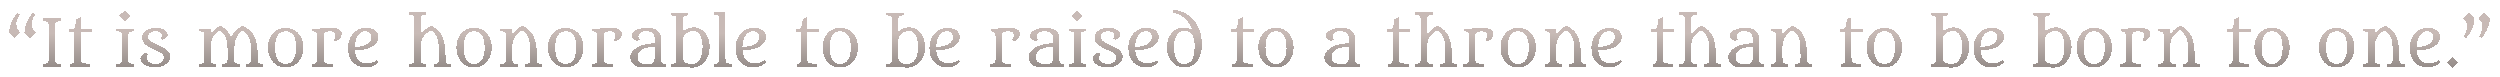 <svg width="1238" height="38" viewBox="0 0 1238 38" fill="none" xmlns="http://www.w3.org/2000/svg">
<g filter="url(#filter0_d_3074_35)">
<path d="M9.797 3.188C8.661 4.823 8.094 6.391 8.094 7.891C8.094 9.391 8.76 10.807 10.094 12.141L7.281 14.922L4.484 12.141C4.641 9.641 5.396 7.229 6.75 4.906C7.25 4.031 7.865 3.182 8.594 2.359L9.797 3.188ZM17.406 3.188C16.271 4.823 15.703 6.391 15.703 7.891C15.703 9.391 16.37 10.807 17.703 12.141L14.891 14.922L12.094 12.141C12.25 9.641 13.005 7.229 14.359 4.906C14.859 4.031 15.474 3.182 16.203 2.359L17.406 3.188ZM21.438 27.719L21.469 27.703L21.969 27.625C22.917 27.5 23.49 27.328 23.688 27.109C23.99 26.766 24.141 26.016 24.141 24.859V9.203C24.141 8.016 24.016 7.307 23.766 7.078C23.516 6.849 23.213 6.703 22.859 6.641C22.505 6.568 22.031 6.505 21.438 6.453V5.094H29.984V6.453C29.401 6.516 28.932 6.578 28.578 6.641C28.224 6.693 27.953 6.802 27.766 6.969C27.453 7.26 27.297 8.005 27.297 9.203V24.859C27.297 26.026 27.391 26.724 27.578 26.953C27.766 27.182 27.995 27.333 28.266 27.406C28.547 27.469 28.922 27.537 29.391 27.609L29.984 27.703V29H21.438V27.719ZM34.766 27.703C35.234 27.599 35.604 27.51 35.875 27.438C36.156 27.354 36.365 27.219 36.5 27.031C36.729 26.729 36.844 25.948 36.844 24.688V12.031H34.172V10.594C35.693 10.375 36.568 10.151 36.797 9.922H36.781C37.01 9.609 37.214 8.911 37.391 7.828C37.568 6.745 37.677 5.948 37.719 5.438L39.984 4.5V10.125H45.641V12.031H39.984V24.641C39.984 25.609 40.052 26.229 40.188 26.5C40.333 26.76 40.51 26.953 40.719 27.078C40.927 27.203 41.208 27.297 41.562 27.359C42.135 27.463 43.182 27.526 44.703 27.547V29H34.766V27.703ZM58.938 3.891L61.781 1.094L64.562 3.891L61.781 6.719L58.938 3.891ZM57.641 27.703L58.188 27.625C58.635 27.562 59 27.5 59.281 27.438C59.562 27.365 59.781 27.24 59.938 27.062C60.208 26.74 60.344 26 60.344 24.844V14.25C60.344 13.062 60.219 12.349 59.969 12.109C59.719 11.859 59.417 11.703 59.062 11.641C58.708 11.578 58.234 11.521 57.641 11.469V10.125H66.188V11.469C65.594 11.531 65.12 11.594 64.766 11.656C64.412 11.719 64.141 11.838 63.953 12.016C63.651 12.297 63.5 13.042 63.5 14.25V24.844C63.5 26.031 63.594 26.734 63.781 26.953C63.969 27.172 64.198 27.318 64.469 27.391C64.75 27.463 65.12 27.537 65.578 27.609L66.188 27.703V29H57.641V27.703ZM79.656 15.031C80.052 14.417 80.25 13.865 80.25 13.375C80.25 12.875 79.953 12.438 79.359 12.062C78.776 11.677 78.078 11.484 77.266 11.484C76.453 11.484 75.828 11.557 75.391 11.703C74.953 11.849 74.583 12.052 74.281 12.312C73.688 12.823 73.391 13.505 73.391 14.359C73.391 15.391 74.255 16.344 75.984 17.219C76.484 17.479 76.906 17.688 77.25 17.844C79.885 19.031 81.557 19.912 82.266 20.484C82.974 21.047 83.484 21.588 83.797 22.109C84.12 22.63 84.281 23.276 84.281 24.047C84.281 24.818 84.068 25.542 83.641 26.219C83.213 26.896 82.646 27.469 81.938 27.938C80.5 28.896 78.771 29.375 76.75 29.375C74.865 29.375 73.219 28.99 71.812 28.219C70.271 27.396 69.521 26.349 69.562 25.078C69.583 24.328 69.906 23.656 70.531 23.062C71.094 22.531 71.766 22.177 72.547 22L73.234 22.797C72.838 23.287 72.641 23.943 72.641 24.766C72.641 25.484 73.016 26.125 73.766 26.688C74.599 27.323 75.662 27.641 76.953 27.641C78.255 27.641 79.276 27.349 80.016 26.766C80.766 26.182 81.141 25.401 81.141 24.422C81.141 23.276 80.182 22.266 78.266 21.391C77.693 21.13 77.224 20.927 76.859 20.781C76.495 20.625 76.266 20.526 76.172 20.484C76.078 20.443 75.818 20.328 75.391 20.141C74.974 19.943 74.427 19.651 73.75 19.266C73.083 18.88 72.495 18.458 71.984 18C70.891 17.031 70.344 15.938 70.344 14.719C70.344 13.208 71.01 12 72.344 11.094C73.615 10.24 75.302 9.812 77.406 9.812C79.031 9.812 80.37 10.135 81.422 10.781C82.484 11.427 83.016 12.229 83.016 13.188C83.016 13.792 82.729 14.344 82.156 14.844C81.656 15.271 81.12 15.547 80.547 15.672L79.656 15.031ZM98.484 27.703L98.922 27.641C99.901 27.505 100.49 27.333 100.688 27.125C100.885 26.917 101.01 26.651 101.062 26.328C101.115 25.995 101.141 25.531 101.141 24.938V13.797C101.141 12.849 101.021 12.271 100.781 12.062C100.542 11.844 100.245 11.703 99.891 11.641C99.547 11.568 99.078 11.51 98.484 11.469V10.125H104.312V13.375C104.76 12.406 105.26 11.646 105.812 11.094C106.76 10.125 107.854 9.323 109.094 8.688C110.417 9.438 111.401 10.141 112.047 10.797C113.13 11.922 113.932 13.109 114.453 14.359C115.276 12.693 116.552 11.219 118.281 9.938C118.844 9.51 119.464 9.083 120.141 8.656C122.109 9.75 123.604 10.88 124.625 12.047C126.219 13.859 127.167 16.542 127.469 20.094C127.573 21.333 127.625 22.531 127.625 23.688C127.625 24.833 127.651 25.615 127.703 26.031C127.766 26.448 127.87 26.766 128.016 26.984C128.172 27.203 128.38 27.349 128.641 27.422C128.901 27.495 129.24 27.562 129.656 27.625L130.25 27.703V29H121.703V27.703C122.297 27.63 122.771 27.562 123.125 27.5C123.479 27.427 123.75 27.297 123.938 27.109C124.25 26.797 124.406 25.958 124.406 24.594L124.422 22.234C124.443 19.266 124.188 17.052 123.656 15.594C123.094 14.021 121.922 12.448 120.141 10.875C118.859 11.948 117.927 13.047 117.344 14.172C116.76 15.297 116.391 16.51 116.234 17.812C116.016 19.646 115.906 21.448 115.906 23.219C115.906 24.979 115.938 26.021 116 26.344C116.062 26.656 116.177 26.896 116.344 27.062C116.594 27.312 117.208 27.505 118.188 27.641L118.609 27.703V29H110.047V27.703C110.641 27.63 111.115 27.562 111.469 27.5C111.823 27.438 112.094 27.312 112.281 27.125C112.583 26.833 112.734 26.021 112.734 24.688V22.797C112.734 19.443 112.562 17.172 112.219 15.984C111.885 14.787 111.464 13.818 110.953 13.078C110.453 12.338 109.781 11.609 108.938 10.891C107.521 11.797 106.448 12.812 105.719 13.938C104.781 15.396 104.312 17.13 104.312 19.141V24.438C104.312 25.812 104.411 26.635 104.609 26.906C104.818 27.177 105.073 27.354 105.375 27.438C105.677 27.51 106.089 27.583 106.609 27.656L107.016 27.703V29H98.484V27.703ZM132.672 19.469C132.672 18.656 132.75 17.849 132.906 17.047C133.073 16.245 133.318 15.484 133.641 14.766C133.974 14.047 134.385 13.385 134.875 12.781C135.365 12.177 135.932 11.656 136.578 11.219C137.964 10.281 139.573 9.812 141.406 9.812C144.177 9.812 146.365 10.802 147.969 12.781C149.438 14.594 150.172 16.828 150.172 19.484C150.172 22.162 149.438 24.438 147.969 26.312C146.365 28.354 144.177 29.375 141.406 29.375C138.646 29.375 136.458 28.338 134.844 26.266C133.396 24.391 132.672 22.125 132.672 19.469ZM139.578 27.297C140.109 27.526 140.724 27.641 141.422 27.641C142.13 27.641 142.75 27.531 143.281 27.312C143.812 27.083 144.271 26.771 144.656 26.375C145.042 25.979 145.359 25.521 145.609 25C145.87 24.469 146.078 23.901 146.234 23.297C146.516 22.213 146.656 21.146 146.656 20.094C146.656 19.031 146.625 18.177 146.562 17.531C146.5 16.875 146.391 16.255 146.234 15.672C146.078 15.078 145.87 14.526 145.609 14.016C145.359 13.505 145.042 13.062 144.656 12.688C143.823 11.896 142.75 11.5 141.438 11.5C138.969 11.5 137.375 12.917 136.656 15.75C136.375 16.823 136.234 18.068 136.234 19.484C136.234 23.734 137.349 26.338 139.578 27.297ZM165.172 15.797C165.755 15.234 166.047 14.38 166.047 13.234C166.047 12.672 165.781 12.229 165.25 11.906C164.802 11.646 164.12 11.516 163.203 11.516C161.224 11.516 160.234 12.162 160.234 13.453V25.328C160.234 25.776 160.276 26.146 160.359 26.438C160.453 26.729 160.656 26.963 160.969 27.141C161.51 27.453 162.76 27.641 164.719 27.703V29H154.281V27.719L154.312 27.703C155.542 27.578 156.276 27.406 156.516 27.188C156.766 26.958 156.917 26.698 156.969 26.406C157.031 26.104 157.062 25.703 157.062 25.203V14.375C157.062 13.24 156.948 12.537 156.719 12.266C156.5 11.995 156.229 11.807 155.906 11.703C155.583 11.599 155.156 11.516 154.625 11.453V10.125H157.859C159.141 10.125 160.052 10.099 160.594 10.047C161.135 9.995 161.562 9.958 161.875 9.938C162.812 9.854 163.573 9.812 164.156 9.812C164.75 9.812 165.359 9.859 165.984 9.953C166.609 10.047 167.161 10.208 167.641 10.438C168.693 10.938 169.219 11.713 169.219 12.766C169.219 13.609 168.875 14.396 168.188 15.125C167.542 15.812 166.823 16.266 166.031 16.484L165.172 15.797ZM187.469 26.672C186.042 28.432 183.901 29.312 181.047 29.312C178.297 29.312 176.146 28.422 174.594 26.641C173.104 24.922 172.359 22.651 172.359 19.828C172.359 16.922 173.188 14.521 174.844 12.625C176.49 10.75 178.599 9.812 181.172 9.812C183.141 9.812 184.677 10.229 185.781 11.062C186.833 11.844 187.359 12.917 187.359 14.281C187.359 16.042 186.505 17.526 184.797 18.734C182.807 20.141 179.797 20.859 175.766 20.891C176.13 25.151 178.057 27.281 181.547 27.281C183.734 27.281 185.411 26.781 186.578 25.781L187.469 26.672ZM175.719 19.219C179.427 19.146 181.938 18.266 183.25 16.578C183.729 15.953 183.969 15.177 183.969 14.25C183.969 13.042 183.448 12.208 182.406 11.75C182 11.573 181.495 11.484 180.891 11.484C180.286 11.484 179.75 11.594 179.281 11.812C178.812 12.021 178.391 12.312 178.016 12.688C177.641 13.052 177.312 13.484 177.031 13.984C176.75 14.474 176.516 15.005 176.328 15.578C175.943 16.755 175.74 17.969 175.719 19.219ZM208.359 13.375C209.297 11.531 211.031 9.969 213.562 8.688C215.375 9.656 216.75 10.713 217.688 11.859C219.219 13.734 220.146 16.469 220.469 20.062C220.573 21.323 220.625 22.537 220.625 23.703C220.625 24.87 220.641 25.662 220.672 26.078C220.714 26.495 220.802 26.807 220.938 27.016C221.073 27.224 221.266 27.365 221.516 27.438C221.776 27.5 222.031 27.552 222.281 27.594C222.542 27.635 222.724 27.662 222.828 27.672C222.943 27.672 223.052 27.682 223.156 27.703V29H214.672V27.703C215.266 27.63 215.74 27.562 216.094 27.5C216.448 27.427 216.719 27.297 216.906 27.109C217.208 26.807 217.359 25.969 217.359 24.594V22.766C217.359 20.401 217.302 18.755 217.188 17.828C217.073 16.891 216.927 16.125 216.75 15.531C216.583 14.938 216.354 14.375 216.062 13.844C215.51 12.854 214.63 11.87 213.422 10.891C211.87 11.838 210.719 12.812 209.969 13.812C208.896 15.25 208.359 17.026 208.359 19.141V24.438C208.359 25.156 208.38 25.719 208.422 26.125C208.464 26.521 208.573 26.823 208.75 27.031C208.938 27.24 209.208 27.385 209.562 27.469C209.927 27.542 210.427 27.62 211.062 27.703V29H202.484V27.719L202.516 27.703C203.13 27.63 203.615 27.557 203.969 27.484C204.323 27.401 204.589 27.266 204.766 27.078C205.036 26.787 205.172 26.068 205.172 24.922V5.984C205.172 4.828 205.047 4.135 204.797 3.906C204.557 3.677 204.26 3.531 203.906 3.469C203.552 3.396 203.078 3.333 202.484 3.281V1.969H211.062V3.281C210.479 3.344 210.01 3.406 209.656 3.469C209.302 3.531 209.031 3.646 208.844 3.812C208.521 4.083 208.359 4.807 208.359 5.984V13.375ZM226.016 19.469C226.016 18.656 226.094 17.849 226.25 17.047C226.417 16.245 226.661 15.484 226.984 14.766C227.318 14.047 227.729 13.385 228.219 12.781C228.708 12.177 229.276 11.656 229.922 11.219C231.307 10.281 232.917 9.812 234.75 9.812C237.521 9.812 239.708 10.802 241.312 12.781C242.781 14.594 243.516 16.828 243.516 19.484C243.516 22.162 242.781 24.438 241.312 26.312C239.708 28.354 237.521 29.375 234.75 29.375C231.99 29.375 229.802 28.338 228.188 26.266C226.74 24.391 226.016 22.125 226.016 19.469ZM232.922 27.297C233.453 27.526 234.068 27.641 234.766 27.641C235.474 27.641 236.094 27.531 236.625 27.312C237.156 27.083 237.615 26.771 238 26.375C238.385 25.979 238.703 25.521 238.953 25C239.214 24.469 239.422 23.901 239.578 23.297C239.859 22.213 240 21.146 240 20.094C240 19.031 239.969 18.177 239.906 17.531C239.844 16.875 239.734 16.255 239.578 15.672C239.422 15.078 239.214 14.526 238.953 14.016C238.703 13.505 238.385 13.062 238 12.688C237.167 11.896 236.094 11.5 234.781 11.5C232.312 11.5 230.719 12.917 230 15.75C229.719 16.823 229.578 18.068 229.578 19.484C229.578 23.734 230.693 26.338 232.922 27.297ZM253.656 13.375C254.604 11.49 256.302 9.927 258.75 8.688C260.552 9.646 261.938 10.698 262.906 11.844C264.438 13.688 265.365 16.427 265.688 20.062C265.792 21.312 265.844 22.521 265.844 23.688C265.844 24.854 265.865 25.646 265.906 26.062C265.948 26.479 266.036 26.797 266.172 27.016C266.307 27.224 266.505 27.365 266.766 27.438C267.026 27.5 267.286 27.552 267.547 27.594C267.807 27.635 267.99 27.662 268.094 27.672C268.208 27.672 268.323 27.682 268.438 27.703V29H259.891V27.703C260.484 27.63 260.958 27.562 261.312 27.5C261.667 27.427 261.938 27.297 262.125 27.109C262.427 26.807 262.578 25.969 262.578 24.594V22.781C262.578 20.396 262.521 18.745 262.406 17.828C262.292 16.901 262.146 16.141 261.969 15.547C261.802 14.943 261.573 14.375 261.281 13.844C260.708 12.844 259.812 11.859 258.594 10.891C255.302 12.922 253.656 15.672 253.656 19.141V24.438C253.656 25.812 253.755 26.635 253.953 26.906C254.161 27.177 254.417 27.354 254.719 27.438C255.021 27.51 255.432 27.583 255.953 27.656L256.359 27.703V29H247.812V27.719C247.875 27.688 247.953 27.672 248.047 27.672C248.151 27.662 248.333 27.641 248.594 27.609C248.865 27.568 249.141 27.51 249.422 27.438C249.714 27.365 249.938 27.24 250.094 27.062C250.354 26.781 250.484 26.073 250.484 24.938V13.797C250.484 12.849 250.365 12.271 250.125 12.062C249.885 11.844 249.589 11.703 249.234 11.641C248.88 11.568 248.406 11.51 247.812 11.469V10.125H253.656V13.375ZM271.359 19.469C271.359 18.656 271.438 17.849 271.594 17.047C271.76 16.245 272.005 15.484 272.328 14.766C272.661 14.047 273.073 13.385 273.562 12.781C274.052 12.177 274.62 11.656 275.266 11.219C276.651 10.281 278.26 9.812 280.094 9.812C282.865 9.812 285.052 10.802 286.656 12.781C288.125 14.594 288.859 16.828 288.859 19.484C288.859 22.162 288.125 24.438 286.656 26.312C285.052 28.354 282.865 29.375 280.094 29.375C277.333 29.375 275.146 28.338 273.531 26.266C272.083 24.391 271.359 22.125 271.359 19.469ZM278.266 27.297C278.797 27.526 279.411 27.641 280.109 27.641C280.818 27.641 281.438 27.531 281.969 27.312C282.5 27.083 282.958 26.771 283.344 26.375C283.729 25.979 284.047 25.521 284.297 25C284.557 24.469 284.766 23.901 284.922 23.297C285.203 22.213 285.344 21.146 285.344 20.094C285.344 19.031 285.312 18.177 285.25 17.531C285.188 16.875 285.078 16.255 284.922 15.672C284.766 15.078 284.557 14.526 284.297 14.016C284.047 13.505 283.729 13.062 283.344 12.688C282.51 11.896 281.438 11.5 280.125 11.5C277.656 11.5 276.062 12.917 275.344 15.75C275.062 16.823 274.922 18.068 274.922 19.484C274.922 23.734 276.036 26.338 278.266 27.297ZM303.859 15.797C304.443 15.234 304.734 14.38 304.734 13.234C304.734 12.672 304.469 12.229 303.938 11.906C303.49 11.646 302.807 11.516 301.891 11.516C299.911 11.516 298.922 12.162 298.922 13.453V25.328C298.922 25.776 298.964 26.146 299.047 26.438C299.141 26.729 299.344 26.963 299.656 27.141C300.198 27.453 301.448 27.641 303.406 27.703V29H292.969V27.719L293 27.703C294.229 27.578 294.964 27.406 295.203 27.188C295.453 26.958 295.604 26.698 295.656 26.406C295.719 26.104 295.75 25.703 295.75 25.203V14.375C295.75 13.24 295.635 12.537 295.406 12.266C295.188 11.995 294.917 11.807 294.594 11.703C294.271 11.599 293.844 11.516 293.312 11.453V10.125H296.547C297.828 10.125 298.74 10.099 299.281 10.047C299.823 9.995 300.25 9.958 300.562 9.938C301.5 9.854 302.26 9.812 302.844 9.812C303.438 9.812 304.047 9.859 304.672 9.953C305.297 10.047 305.849 10.208 306.328 10.438C307.38 10.938 307.906 11.713 307.906 12.766C307.906 13.609 307.562 14.396 306.875 15.125C306.229 15.812 305.51 16.266 304.719 16.484L303.859 15.797ZM316.438 13.031C316.26 13.354 316.172 13.729 316.172 14.156C316.172 14.573 316.37 15.078 316.766 15.672L315.703 16.312C314.474 16.104 313.583 15.588 313.031 14.766C312.833 14.484 312.734 14.12 312.734 13.672C312.734 13.224 312.917 12.76 313.281 12.281C313.646 11.792 314.156 11.365 314.812 11C316.25 10.208 318.062 9.812 320.25 9.812C323.812 9.812 326.026 10.844 326.891 12.906C327.161 13.552 327.297 14.266 327.297 15.047V24.844C327.297 26.052 327.411 26.781 327.641 27.031C327.87 27.271 328.146 27.427 328.469 27.5C328.802 27.573 329.245 27.635 329.797 27.688V29H325.922C325.151 29 324.271 29.042 323.281 29.125C321.25 29.312 319.688 29.406 318.594 29.406C317.5 29.406 316.536 29.26 315.703 28.969C314.87 28.677 314.188 28.292 313.656 27.812C312.625 26.885 312.109 25.703 312.109 24.266C312.109 22.713 313.01 21.281 314.812 19.969C316.979 18.365 320.089 17.521 324.141 17.438V14.703C324.141 12.537 322.698 11.453 319.812 11.453C318.167 11.453 317.042 11.979 316.438 13.031ZM324.141 19.062H324.172L324.141 19.047V19.062ZM324.141 19.062C318.505 19.396 315.688 21.13 315.688 24.266C315.688 25.922 316.526 26.99 318.203 27.469C318.724 27.625 319.375 27.703 320.156 27.703C320.938 27.703 321.599 27.662 322.141 27.578C322.693 27.484 323.115 27.323 323.406 27.094C323.708 26.865 323.906 26.552 324 26.156C324.094 25.75 324.141 25.229 324.141 24.594V19.062ZM332.297 27.703C333.495 27.599 334.219 27.422 334.469 27.172C334.719 26.912 334.87 26.63 334.922 26.328C334.974 26.016 335 25.609 335 25.109V5.953C335 4.953 334.812 4.312 334.438 4.031C334.188 3.844 333.474 3.693 332.297 3.578V2.281H340.875V3.578C339.708 3.693 339.01 3.833 338.781 4C338.385 4.281 338.188 4.932 338.188 5.953V11.734C339.146 10.713 340.427 10.037 342.031 9.703C342.542 9.599 343.13 9.547 343.797 9.547C344.474 9.547 345.172 9.677 345.891 9.938C346.609 10.188 347.26 10.537 347.844 10.984C348.427 11.432 348.943 11.963 349.391 12.578C349.839 13.182 350.208 13.844 350.5 14.562C351.115 16.052 351.422 17.63 351.422 19.297C351.422 22.005 350.677 24.333 349.188 26.281C348.167 27.604 346.865 28.531 345.281 29.062C344.479 29.333 343.708 29.469 342.969 29.469C342.01 29.469 341.01 29.417 339.969 29.312C338.021 29.104 336.818 29 336.359 29H332.297V27.703ZM338.188 24.422C338.188 25.412 338.469 26.167 339.031 26.688C339.76 27.333 340.99 27.656 342.719 27.656C344.448 27.656 345.771 26.812 346.688 25.125C347.5 23.667 347.906 21.724 347.906 19.297C347.906 15.776 347.125 13.375 345.562 12.094C344.979 11.615 344.302 11.375 343.531 11.375C342.76 11.375 342.062 11.49 341.438 11.719C340.812 11.948 340.26 12.26 339.781 12.656C338.719 13.521 338.188 14.547 338.188 15.734V24.422ZM353.391 27.703L353.938 27.625C354.385 27.562 354.75 27.5 355.031 27.438C355.312 27.365 355.531 27.24 355.688 27.062C355.958 26.74 356.094 26.005 356.094 24.859V6.062C356.094 4.875 355.969 4.167 355.719 3.938C355.469 3.698 355.167 3.547 354.812 3.484C354.458 3.411 353.984 3.349 353.391 3.297V1.969H359.25V24.859C359.25 25.943 359.427 26.656 359.781 27C360.042 27.26 360.667 27.458 361.656 27.594L362.406 27.703V29H353.391V27.703ZM379.406 26.672C377.979 28.432 375.839 29.312 372.984 29.312C370.234 29.312 368.083 28.422 366.531 26.641C365.042 24.922 364.297 22.651 364.297 19.828C364.297 16.922 365.125 14.521 366.781 12.625C368.427 10.75 370.536 9.812 373.109 9.812C375.078 9.812 376.615 10.229 377.719 11.062C378.771 11.844 379.297 12.917 379.297 14.281C379.297 16.042 378.443 17.526 376.734 18.734C374.745 20.141 371.734 20.859 367.703 20.891C368.068 25.151 369.995 27.281 373.484 27.281C375.672 27.281 377.349 26.781 378.516 25.781L379.406 26.672ZM367.656 19.219C371.365 19.146 373.875 18.266 375.188 16.578C375.667 15.953 375.906 15.177 375.906 14.25C375.906 13.042 375.385 12.208 374.344 11.75C373.938 11.573 373.432 11.484 372.828 11.484C372.224 11.484 371.688 11.594 371.219 11.812C370.75 12.021 370.328 12.312 369.953 12.688C369.578 13.052 369.25 13.484 368.969 13.984C368.688 14.474 368.453 15.005 368.266 15.578C367.88 16.755 367.677 17.969 367.656 19.219ZM394.547 27.703C395.016 27.599 395.385 27.51 395.656 27.438C395.938 27.354 396.146 27.219 396.281 27.031C396.51 26.729 396.625 25.948 396.625 24.688V12.031H393.953V10.594C395.474 10.375 396.349 10.151 396.578 9.922H396.562C396.792 9.609 396.995 8.911 397.172 7.828C397.349 6.745 397.458 5.948 397.5 5.438L399.766 4.5V10.125H405.422V12.031H399.766V24.641C399.766 25.609 399.833 26.229 399.969 26.5C400.115 26.76 400.292 26.953 400.5 27.078C400.708 27.203 400.99 27.297 401.344 27.359C401.917 27.463 402.964 27.526 404.484 27.547V29H394.547V27.703ZM407.328 19.469C407.328 18.656 407.406 17.849 407.562 17.047C407.729 16.245 407.974 15.484 408.297 14.766C408.63 14.047 409.042 13.385 409.531 12.781C410.021 12.177 410.589 11.656 411.234 11.219C412.62 10.281 414.229 9.812 416.062 9.812C418.833 9.812 421.021 10.802 422.625 12.781C424.094 14.594 424.828 16.828 424.828 19.484C424.828 22.162 424.094 24.438 422.625 26.312C421.021 28.354 418.833 29.375 416.062 29.375C413.302 29.375 411.115 28.338 409.5 26.266C408.052 24.391 407.328 22.125 407.328 19.469ZM414.234 27.297C414.766 27.526 415.38 27.641 416.078 27.641C416.786 27.641 417.406 27.531 417.938 27.312C418.469 27.083 418.927 26.771 419.312 26.375C419.698 25.979 420.016 25.521 420.266 25C420.526 24.469 420.734 23.901 420.891 23.297C421.172 22.213 421.312 21.146 421.312 20.094C421.312 19.031 421.281 18.177 421.219 17.531C421.156 16.875 421.047 16.255 420.891 15.672C420.734 15.078 420.526 14.526 420.266 14.016C420.016 13.505 419.698 13.062 419.312 12.688C418.479 11.896 417.406 11.5 416.094 11.5C413.625 11.5 412.031 12.917 411.312 15.75C411.031 16.823 410.891 18.068 410.891 19.484C410.891 23.734 412.005 26.338 414.234 27.297ZM438.984 27.703C440.182 27.599 440.906 27.422 441.156 27.172C441.406 26.912 441.557 26.63 441.609 26.328C441.661 26.016 441.688 25.609 441.688 25.109V5.953C441.688 4.953 441.5 4.312 441.125 4.031C440.875 3.844 440.161 3.693 438.984 3.578V2.281H447.562V3.578C446.396 3.693 445.698 3.833 445.469 4C445.073 4.281 444.875 4.932 444.875 5.953V11.734C445.833 10.713 447.115 10.037 448.719 9.703C449.229 9.599 449.818 9.547 450.484 9.547C451.161 9.547 451.859 9.677 452.578 9.938C453.297 10.188 453.948 10.537 454.531 10.984C455.115 11.432 455.63 11.963 456.078 12.578C456.526 13.182 456.896 13.844 457.188 14.562C457.802 16.052 458.109 17.63 458.109 19.297C458.109 22.005 457.365 24.333 455.875 26.281C454.854 27.604 453.552 28.531 451.969 29.062C451.167 29.333 450.396 29.469 449.656 29.469C448.698 29.469 447.698 29.417 446.656 29.312C444.708 29.104 443.505 29 443.047 29H438.984V27.703ZM444.875 24.422C444.875 25.412 445.156 26.167 445.719 26.688C446.448 27.333 447.677 27.656 449.406 27.656C451.135 27.656 452.458 26.812 453.375 25.125C454.188 23.667 454.594 21.724 454.594 19.297C454.594 15.776 453.812 13.375 452.25 12.094C451.667 11.615 450.99 11.375 450.219 11.375C449.448 11.375 448.75 11.49 448.125 11.719C447.5 11.948 446.948 12.26 446.469 12.656C445.406 13.521 444.875 14.547 444.875 15.734V24.422ZM475.375 26.672C473.948 28.432 471.807 29.312 468.953 29.312C466.203 29.312 464.052 28.422 462.5 26.641C461.01 24.922 460.266 22.651 460.266 19.828C460.266 16.922 461.094 14.521 462.75 12.625C464.396 10.75 466.505 9.812 469.078 9.812C471.047 9.812 472.583 10.229 473.688 11.062C474.74 11.844 475.266 12.917 475.266 14.281C475.266 16.042 474.411 17.526 472.703 18.734C470.714 20.141 467.703 20.859 463.672 20.891C464.036 25.151 465.964 27.281 469.453 27.281C471.641 27.281 473.318 26.781 474.484 25.781L475.375 26.672ZM463.625 19.219C467.333 19.146 469.844 18.266 471.156 16.578C471.635 15.953 471.875 15.177 471.875 14.25C471.875 13.042 471.354 12.208 470.312 11.75C469.906 11.573 469.401 11.484 468.797 11.484C468.193 11.484 467.656 11.594 467.188 11.812C466.719 12.021 466.297 12.312 465.922 12.688C465.547 13.052 465.219 13.484 464.938 13.984C464.656 14.474 464.422 15.005 464.234 15.578C463.849 16.755 463.646 17.969 463.625 19.219ZM501.109 15.797C501.693 15.234 501.984 14.38 501.984 13.234C501.984 12.672 501.719 12.229 501.188 11.906C500.74 11.646 500.057 11.516 499.141 11.516C497.161 11.516 496.172 12.162 496.172 13.453V25.328C496.172 25.776 496.214 26.146 496.297 26.438C496.391 26.729 496.594 26.963 496.906 27.141C497.448 27.453 498.698 27.641 500.656 27.703V29H490.219V27.719L490.25 27.703C491.479 27.578 492.214 27.406 492.453 27.188C492.703 26.958 492.854 26.698 492.906 26.406C492.969 26.104 493 25.703 493 25.203V14.375C493 13.24 492.885 12.537 492.656 12.266C492.438 11.995 492.167 11.807 491.844 11.703C491.521 11.599 491.094 11.516 490.562 11.453V10.125H493.797C495.078 10.125 495.99 10.099 496.531 10.047C497.073 9.995 497.5 9.958 497.812 9.938C498.75 9.854 499.51 9.812 500.094 9.812C500.688 9.812 501.297 9.859 501.922 9.953C502.547 10.047 503.099 10.208 503.578 10.438C504.63 10.938 505.156 11.713 505.156 12.766C505.156 13.609 504.812 14.396 504.125 15.125C503.479 15.812 502.76 16.266 501.969 16.484L501.109 15.797ZM513.688 13.031C513.51 13.354 513.422 13.729 513.422 14.156C513.422 14.573 513.62 15.078 514.016 15.672L512.953 16.312C511.724 16.104 510.833 15.588 510.281 14.766C510.083 14.484 509.984 14.12 509.984 13.672C509.984 13.224 510.167 12.76 510.531 12.281C510.896 11.792 511.406 11.365 512.062 11C513.5 10.208 515.312 9.812 517.5 9.812C521.062 9.812 523.276 10.844 524.141 12.906C524.411 13.552 524.547 14.266 524.547 15.047V24.844C524.547 26.052 524.661 26.781 524.891 27.031C525.12 27.271 525.396 27.427 525.719 27.5C526.052 27.573 526.495 27.635 527.047 27.688V29H523.172C522.401 29 521.521 29.042 520.531 29.125C518.5 29.312 516.938 29.406 515.844 29.406C514.75 29.406 513.786 29.26 512.953 28.969C512.12 28.677 511.438 28.292 510.906 27.812C509.875 26.885 509.359 25.703 509.359 24.266C509.359 22.713 510.26 21.281 512.062 19.969C514.229 18.365 517.339 17.521 521.391 17.438V14.703C521.391 12.537 519.948 11.453 517.062 11.453C515.417 11.453 514.292 11.979 513.688 13.031ZM521.391 19.062H521.422L521.391 19.047V19.062ZM521.391 19.062C515.755 19.396 512.938 21.13 512.938 24.266C512.938 25.922 513.776 26.99 515.453 27.469C515.974 27.625 516.625 27.703 517.406 27.703C518.188 27.703 518.849 27.662 519.391 27.578C519.943 27.484 520.365 27.323 520.656 27.094C520.958 26.865 521.156 26.552 521.25 26.156C521.344 25.75 521.391 25.229 521.391 24.594V19.062ZM530.594 3.891L533.438 1.094L536.219 3.891L533.438 6.719L530.594 3.891ZM529.297 27.703L529.844 27.625C530.292 27.562 530.656 27.5 530.938 27.438C531.219 27.365 531.438 27.24 531.594 27.062C531.865 26.74 532 26 532 24.844V14.25C532 13.062 531.875 12.349 531.625 12.109C531.375 11.859 531.073 11.703 530.719 11.641C530.365 11.578 529.891 11.521 529.297 11.469V10.125H537.844V11.469C537.25 11.531 536.776 11.594 536.422 11.656C536.068 11.719 535.797 11.838 535.609 12.016C535.307 12.297 535.156 13.042 535.156 14.25V24.844C535.156 26.031 535.25 26.734 535.438 26.953C535.625 27.172 535.854 27.318 536.125 27.391C536.406 27.463 536.776 27.537 537.234 27.609L537.844 27.703V29H529.297V27.703ZM551.312 15.031C551.708 14.417 551.906 13.865 551.906 13.375C551.906 12.875 551.609 12.438 551.016 12.062C550.432 11.677 549.734 11.484 548.922 11.484C548.109 11.484 547.484 11.557 547.047 11.703C546.609 11.849 546.24 12.052 545.938 12.312C545.344 12.823 545.047 13.505 545.047 14.359C545.047 15.391 545.911 16.344 547.641 17.219C548.141 17.479 548.562 17.688 548.906 17.844C551.542 19.031 553.214 19.912 553.922 20.484C554.63 21.047 555.141 21.588 555.453 22.109C555.776 22.63 555.938 23.276 555.938 24.047C555.938 24.818 555.724 25.542 555.297 26.219C554.87 26.896 554.302 27.469 553.594 27.938C552.156 28.896 550.427 29.375 548.406 29.375C546.521 29.375 544.875 28.99 543.469 28.219C541.927 27.396 541.177 26.349 541.219 25.078C541.24 24.328 541.562 23.656 542.188 23.062C542.75 22.531 543.422 22.177 544.203 22L544.891 22.797C544.495 23.287 544.297 23.943 544.297 24.766C544.297 25.484 544.672 26.125 545.422 26.688C546.255 27.323 547.318 27.641 548.609 27.641C549.911 27.641 550.932 27.349 551.672 26.766C552.422 26.182 552.797 25.401 552.797 24.422C552.797 23.276 551.839 22.266 549.922 21.391C549.349 21.13 548.88 20.927 548.516 20.781C548.151 20.625 547.922 20.526 547.828 20.484C547.734 20.443 547.474 20.328 547.047 20.141C546.63 19.943 546.083 19.651 545.406 19.266C544.74 18.88 544.151 18.458 543.641 18C542.547 17.031 542 15.938 542 14.719C542 13.208 542.667 12 544 11.094C545.271 10.24 546.958 9.812 549.062 9.812C550.688 9.812 552.026 10.135 553.078 10.781C554.141 11.427 554.672 12.229 554.672 13.188C554.672 13.792 554.385 14.344 553.812 14.844C553.312 15.271 552.776 15.547 552.203 15.672L551.312 15.031ZM573.875 26.672C572.448 28.432 570.307 29.312 567.453 29.312C564.703 29.312 562.552 28.422 561 26.641C559.51 24.922 558.766 22.651 558.766 19.828C558.766 16.922 559.594 14.521 561.25 12.625C562.896 10.75 565.005 9.812 567.578 9.812C569.547 9.812 571.083 10.229 572.188 11.062C573.24 11.844 573.766 12.917 573.766 14.281C573.766 16.042 572.911 17.526 571.203 18.734C569.214 20.141 566.203 20.859 562.172 20.891C562.536 25.151 564.464 27.281 567.953 27.281C570.141 27.281 571.818 26.781 572.984 25.781L573.875 26.672ZM562.125 19.219C565.833 19.146 568.344 18.266 569.656 16.578C570.135 15.953 570.375 15.177 570.375 14.25C570.375 13.042 569.854 12.208 568.812 11.75C568.406 11.573 567.901 11.484 567.297 11.484C566.693 11.484 566.156 11.594 565.688 11.812C565.219 12.021 564.797 12.312 564.422 12.688C564.047 13.052 563.719 13.484 563.438 13.984C563.156 14.474 562.922 15.005 562.734 15.578C562.349 16.755 562.146 17.969 562.125 19.219ZM590.469 10.953C588.854 6.161 585.62 3.229 580.766 2.156L581.094 0.781C585.875 1.49 589.474 3.51 591.891 6.844C594.057 9.844 595.141 13.568 595.141 18.016C595.141 21.516 594.344 24.287 592.75 26.328C591.156 28.359 589.021 29.375 586.344 29.375C583.781 29.375 581.688 28.344 580.062 26.281C578.552 24.385 577.797 22.135 577.797 19.531C577.797 16.896 578.5 14.641 579.906 12.766C581.458 10.703 583.573 9.672 586.25 9.672C587.906 9.672 589.312 10.099 590.469 10.953ZM591.578 18.406C591.578 13.708 589.901 11.359 586.547 11.359C584.661 11.359 583.292 12.208 582.438 13.906C581.729 15.281 581.375 17.172 581.375 19.578C581.375 23.141 582.24 25.583 583.969 26.906C584.615 27.396 585.448 27.641 586.469 27.641C587.5 27.641 588.354 27.406 589.031 26.938C589.708 26.469 590.234 25.823 590.609 25C591.255 23.573 591.578 21.375 591.578 18.406ZM610.328 27.703C610.797 27.599 611.167 27.51 611.438 27.438C611.719 27.354 611.927 27.219 612.062 27.031C612.292 26.729 612.406 25.948 612.406 24.688V12.031H609.734V10.594C611.255 10.375 612.13 10.151 612.359 9.922H612.344C612.573 9.609 612.776 8.911 612.953 7.828C613.13 6.745 613.24 5.948 613.281 5.438L615.547 4.5V10.125H621.203V12.031H615.547V24.641C615.547 25.609 615.615 26.229 615.75 26.5C615.896 26.76 616.073 26.953 616.281 27.078C616.49 27.203 616.771 27.297 617.125 27.359C617.698 27.463 618.745 27.526 620.266 27.547V29H610.328V27.703ZM623.109 19.469C623.109 18.656 623.188 17.849 623.344 17.047C623.51 16.245 623.755 15.484 624.078 14.766C624.411 14.047 624.823 13.385 625.312 12.781C625.802 12.177 626.37 11.656 627.016 11.219C628.401 10.281 630.01 9.812 631.844 9.812C634.615 9.812 636.802 10.802 638.406 12.781C639.875 14.594 640.609 16.828 640.609 19.484C640.609 22.162 639.875 24.438 638.406 26.312C636.802 28.354 634.615 29.375 631.844 29.375C629.083 29.375 626.896 28.338 625.281 26.266C623.833 24.391 623.109 22.125 623.109 19.469ZM630.016 27.297C630.547 27.526 631.161 27.641 631.859 27.641C632.568 27.641 633.188 27.531 633.719 27.312C634.25 27.083 634.708 26.771 635.094 26.375C635.479 25.979 635.797 25.521 636.047 25C636.307 24.469 636.516 23.901 636.672 23.297C636.953 22.213 637.094 21.146 637.094 20.094C637.094 19.031 637.062 18.177 637 17.531C636.938 16.875 636.828 16.255 636.672 15.672C636.516 15.078 636.307 14.526 636.047 14.016C635.797 13.505 635.479 13.062 635.094 12.688C634.26 11.896 633.188 11.5 631.875 11.5C629.406 11.5 627.812 12.917 627.094 15.75C626.812 16.823 626.672 18.068 626.672 19.484C626.672 23.734 627.786 26.338 630.016 27.297ZM660.156 13.031C659.979 13.354 659.891 13.729 659.891 14.156C659.891 14.573 660.089 15.078 660.484 15.672L659.422 16.312C658.193 16.104 657.302 15.588 656.75 14.766C656.552 14.484 656.453 14.12 656.453 13.672C656.453 13.224 656.635 12.76 657 12.281C657.365 11.792 657.875 11.365 658.531 11C659.969 10.208 661.781 9.812 663.969 9.812C667.531 9.812 669.745 10.844 670.609 12.906C670.88 13.552 671.016 14.266 671.016 15.047V24.844C671.016 26.052 671.13 26.781 671.359 27.031C671.589 27.271 671.865 27.427 672.188 27.5C672.521 27.573 672.964 27.635 673.516 27.688V29H669.641C668.87 29 667.99 29.042 667 29.125C664.969 29.312 663.406 29.406 662.312 29.406C661.219 29.406 660.255 29.26 659.422 28.969C658.589 28.677 657.906 28.292 657.375 27.812C656.344 26.885 655.828 25.703 655.828 24.266C655.828 22.713 656.729 21.281 658.531 19.969C660.698 18.365 663.807 17.521 667.859 17.438V14.703C667.859 12.537 666.417 11.453 663.531 11.453C661.885 11.453 660.76 11.979 660.156 13.031ZM667.859 19.062H667.891L667.859 19.047V19.062ZM667.859 19.062C662.224 19.396 659.406 21.13 659.406 24.266C659.406 25.922 660.245 26.99 661.922 27.469C662.443 27.625 663.094 27.703 663.875 27.703C664.656 27.703 665.318 27.662 665.859 27.578C666.411 27.484 666.833 27.323 667.125 27.094C667.427 26.865 667.625 26.552 667.719 26.156C667.812 25.75 667.859 25.229 667.859 24.594V19.062ZM687.578 27.703C688.047 27.599 688.417 27.51 688.688 27.438C688.969 27.354 689.177 27.219 689.312 27.031C689.542 26.729 689.656 25.948 689.656 24.688V12.031H686.984V10.594C688.505 10.375 689.38 10.151 689.609 9.922H689.594C689.823 9.609 690.026 8.911 690.203 7.828C690.38 6.745 690.49 5.948 690.531 5.438L692.797 4.5V10.125H698.453V12.031H692.797V24.641C692.797 25.609 692.865 26.229 693 26.5C693.146 26.76 693.323 26.953 693.531 27.078C693.74 27.203 694.021 27.297 694.375 27.359C694.948 27.463 695.995 27.526 697.516 27.547V29H687.578V27.703ZM706.703 13.375C707.641 11.531 709.375 9.969 711.906 8.688C713.719 9.656 715.094 10.713 716.031 11.859C717.562 13.734 718.49 16.469 718.812 20.062C718.917 21.323 718.969 22.537 718.969 23.703C718.969 24.87 718.984 25.662 719.016 26.078C719.057 26.495 719.146 26.807 719.281 27.016C719.417 27.224 719.609 27.365 719.859 27.438C720.12 27.5 720.375 27.552 720.625 27.594C720.885 27.635 721.068 27.662 721.172 27.672C721.286 27.672 721.396 27.682 721.5 27.703V29H713.016V27.703C713.609 27.63 714.083 27.562 714.438 27.5C714.792 27.427 715.062 27.297 715.25 27.109C715.552 26.807 715.703 25.969 715.703 24.594V22.766C715.703 20.401 715.646 18.755 715.531 17.828C715.417 16.891 715.271 16.125 715.094 15.531C714.927 14.938 714.698 14.375 714.406 13.844C713.854 12.854 712.974 11.87 711.766 10.891C710.214 11.838 709.062 12.812 708.312 13.812C707.24 15.25 706.703 17.026 706.703 19.141V24.438C706.703 25.156 706.724 25.719 706.766 26.125C706.807 26.521 706.917 26.823 707.094 27.031C707.281 27.24 707.552 27.385 707.906 27.469C708.271 27.542 708.771 27.62 709.406 27.703V29H700.828V27.719L700.859 27.703C701.474 27.63 701.958 27.557 702.312 27.484C702.667 27.401 702.932 27.266 703.109 27.078C703.38 26.787 703.516 26.068 703.516 24.922V5.984C703.516 4.828 703.391 4.135 703.141 3.906C702.901 3.677 702.604 3.531 702.25 3.469C701.896 3.396 701.422 3.333 700.828 3.281V1.969H709.406V3.281C708.823 3.344 708.354 3.406 708 3.469C707.646 3.531 707.375 3.646 707.188 3.812C706.865 4.083 706.703 4.807 706.703 5.984V13.375ZM735.547 15.797C736.13 15.234 736.422 14.38 736.422 13.234C736.422 12.672 736.156 12.229 735.625 11.906C735.177 11.646 734.495 11.516 733.578 11.516C731.599 11.516 730.609 12.162 730.609 13.453V25.328C730.609 25.776 730.651 26.146 730.734 26.438C730.828 26.729 731.031 26.963 731.344 27.141C731.885 27.453 733.135 27.641 735.094 27.703V29H724.656V27.719L724.688 27.703C725.917 27.578 726.651 27.406 726.891 27.188C727.141 26.958 727.292 26.698 727.344 26.406C727.406 26.104 727.438 25.703 727.438 25.203V14.375C727.438 13.24 727.323 12.537 727.094 12.266C726.875 11.995 726.604 11.807 726.281 11.703C725.958 11.599 725.531 11.516 725 11.453V10.125H728.234C729.516 10.125 730.427 10.099 730.969 10.047C731.51 9.995 731.938 9.958 732.25 9.938C733.188 9.854 733.948 9.812 734.531 9.812C735.125 9.812 735.734 9.859 736.359 9.953C736.984 10.047 737.536 10.208 738.016 10.438C739.068 10.938 739.594 11.713 739.594 12.766C739.594 13.609 739.25 14.396 738.562 15.125C737.917 15.812 737.198 16.266 736.406 16.484L735.547 15.797ZM743.047 19.469C743.047 18.656 743.125 17.849 743.281 17.047C743.448 16.245 743.693 15.484 744.016 14.766C744.349 14.047 744.76 13.385 745.25 12.781C745.74 12.177 746.307 11.656 746.953 11.219C748.339 10.281 749.948 9.812 751.781 9.812C754.552 9.812 756.74 10.802 758.344 12.781C759.812 14.594 760.547 16.828 760.547 19.484C760.547 22.162 759.812 24.438 758.344 26.312C756.74 28.354 754.552 29.375 751.781 29.375C749.021 29.375 746.833 28.338 745.219 26.266C743.771 24.391 743.047 22.125 743.047 19.469ZM749.953 27.297C750.484 27.526 751.099 27.641 751.797 27.641C752.505 27.641 753.125 27.531 753.656 27.312C754.188 27.083 754.646 26.771 755.031 26.375C755.417 25.979 755.734 25.521 755.984 25C756.245 24.469 756.453 23.901 756.609 23.297C756.891 22.213 757.031 21.146 757.031 20.094C757.031 19.031 757 18.177 756.938 17.531C756.875 16.875 756.766 16.255 756.609 15.672C756.453 15.078 756.245 14.526 755.984 14.016C755.734 13.505 755.417 13.062 755.031 12.688C754.198 11.896 753.125 11.5 751.812 11.5C749.344 11.5 747.75 12.917 747.031 15.75C746.75 16.823 746.609 18.068 746.609 19.484C746.609 23.734 747.724 26.338 749.953 27.297ZM770.688 13.375C771.635 11.49 773.333 9.927 775.781 8.688C777.583 9.646 778.969 10.698 779.938 11.844C781.469 13.688 782.396 16.427 782.719 20.062C782.823 21.312 782.875 22.521 782.875 23.688C782.875 24.854 782.896 25.646 782.938 26.062C782.979 26.479 783.068 26.797 783.203 27.016C783.339 27.224 783.536 27.365 783.797 27.438C784.057 27.5 784.318 27.552 784.578 27.594C784.839 27.635 785.021 27.662 785.125 27.672C785.24 27.672 785.354 27.682 785.469 27.703V29H776.922V27.703C777.516 27.63 777.99 27.562 778.344 27.5C778.698 27.427 778.969 27.297 779.156 27.109C779.458 26.807 779.609 25.969 779.609 24.594V22.781C779.609 20.396 779.552 18.745 779.438 17.828C779.323 16.901 779.177 16.141 779 15.547C778.833 14.943 778.604 14.375 778.312 13.844C777.74 12.844 776.844 11.859 775.625 10.891C772.333 12.922 770.688 15.672 770.688 19.141V24.438C770.688 25.812 770.786 26.635 770.984 26.906C771.193 27.177 771.448 27.354 771.75 27.438C772.052 27.51 772.464 27.583 772.984 27.656L773.391 27.703V29H764.844V27.719C764.906 27.688 764.984 27.672 765.078 27.672C765.182 27.662 765.365 27.641 765.625 27.609C765.896 27.568 766.172 27.51 766.453 27.438C766.745 27.365 766.969 27.24 767.125 27.062C767.385 26.781 767.516 26.073 767.516 24.938V13.797C767.516 12.849 767.396 12.271 767.156 12.062C766.917 11.844 766.62 11.703 766.266 11.641C765.911 11.568 765.438 11.51 764.844 11.469V10.125H770.688V13.375ZM803.188 26.672C801.76 28.432 799.62 29.312 796.766 29.312C794.016 29.312 791.865 28.422 790.312 26.641C788.823 24.922 788.078 22.651 788.078 19.828C788.078 16.922 788.906 14.521 790.562 12.625C792.208 10.75 794.318 9.812 796.891 9.812C798.859 9.812 800.396 10.229 801.5 11.062C802.552 11.844 803.078 12.917 803.078 14.281C803.078 16.042 802.224 17.526 800.516 18.734C798.526 20.141 795.516 20.859 791.484 20.891C791.849 25.151 793.776 27.281 797.266 27.281C799.453 27.281 801.13 26.781 802.297 25.781L803.188 26.672ZM791.438 19.219C795.146 19.146 797.656 18.266 798.969 16.578C799.448 15.953 799.688 15.177 799.688 14.25C799.688 13.042 799.167 12.208 798.125 11.75C797.719 11.573 797.214 11.484 796.609 11.484C796.005 11.484 795.469 11.594 795 11.812C794.531 12.021 794.109 12.312 793.734 12.688C793.359 13.052 793.031 13.484 792.75 13.984C792.469 14.474 792.234 15.005 792.047 15.578C791.661 16.755 791.458 17.969 791.438 19.219ZM818.328 27.703C818.797 27.599 819.167 27.51 819.438 27.438C819.719 27.354 819.927 27.219 820.062 27.031C820.292 26.729 820.406 25.948 820.406 24.688V12.031H817.734V10.594C819.255 10.375 820.13 10.151 820.359 9.922H820.344C820.573 9.609 820.776 8.911 820.953 7.828C821.13 6.745 821.24 5.948 821.281 5.438L823.547 4.5V10.125H829.203V12.031H823.547V24.641C823.547 25.609 823.615 26.229 823.75 26.5C823.896 26.76 824.073 26.953 824.281 27.078C824.49 27.203 824.771 27.297 825.125 27.359C825.698 27.463 826.745 27.526 828.266 27.547V29H818.328V27.703ZM837.453 13.375C838.391 11.531 840.125 9.969 842.656 8.688C844.469 9.656 845.844 10.713 846.781 11.859C848.312 13.734 849.24 16.469 849.562 20.062C849.667 21.323 849.719 22.537 849.719 23.703C849.719 24.87 849.734 25.662 849.766 26.078C849.807 26.495 849.896 26.807 850.031 27.016C850.167 27.224 850.359 27.365 850.609 27.438C850.87 27.5 851.125 27.552 851.375 27.594C851.635 27.635 851.818 27.662 851.922 27.672C852.036 27.672 852.146 27.682 852.25 27.703V29H843.766V27.703C844.359 27.63 844.833 27.562 845.188 27.5C845.542 27.427 845.812 27.297 846 27.109C846.302 26.807 846.453 25.969 846.453 24.594V22.766C846.453 20.401 846.396 18.755 846.281 17.828C846.167 16.891 846.021 16.125 845.844 15.531C845.677 14.938 845.448 14.375 845.156 13.844C844.604 12.854 843.724 11.87 842.516 10.891C840.964 11.838 839.812 12.812 839.062 13.812C837.99 15.25 837.453 17.026 837.453 19.141V24.438C837.453 25.156 837.474 25.719 837.516 26.125C837.557 26.521 837.667 26.823 837.844 27.031C838.031 27.24 838.302 27.385 838.656 27.469C839.021 27.542 839.521 27.62 840.156 27.703V29H831.578V27.719L831.609 27.703C832.224 27.63 832.708 27.557 833.062 27.484C833.417 27.401 833.682 27.266 833.859 27.078C834.13 26.787 834.266 26.068 834.266 24.922V5.984C834.266 4.828 834.141 4.135 833.891 3.906C833.651 3.677 833.354 3.531 833 3.469C832.646 3.396 832.172 3.333 831.578 3.281V1.969H840.156V3.281C839.573 3.344 839.104 3.406 838.75 3.469C838.396 3.531 838.125 3.646 837.938 3.812C837.615 4.083 837.453 4.807 837.453 5.984V13.375ZM860.188 13.031C860.01 13.354 859.922 13.729 859.922 14.156C859.922 14.573 860.12 15.078 860.516 15.672L859.453 16.312C858.224 16.104 857.333 15.588 856.781 14.766C856.583 14.484 856.484 14.12 856.484 13.672C856.484 13.224 856.667 12.76 857.031 12.281C857.396 11.792 857.906 11.365 858.562 11C860 10.208 861.812 9.812 864 9.812C867.562 9.812 869.776 10.844 870.641 12.906C870.911 13.552 871.047 14.266 871.047 15.047V24.844C871.047 26.052 871.161 26.781 871.391 27.031C871.62 27.271 871.896 27.427 872.219 27.5C872.552 27.573 872.995 27.635 873.547 27.688V29H869.672C868.901 29 868.021 29.042 867.031 29.125C865 29.312 863.438 29.406 862.344 29.406C861.25 29.406 860.286 29.26 859.453 28.969C858.62 28.677 857.938 28.292 857.406 27.812C856.375 26.885 855.859 25.703 855.859 24.266C855.859 22.713 856.76 21.281 858.562 19.969C860.729 18.365 863.839 17.521 867.891 17.438V14.703C867.891 12.537 866.448 11.453 863.562 11.453C861.917 11.453 860.792 11.979 860.188 13.031ZM867.891 19.062H867.922L867.891 19.047V19.062ZM867.891 19.062C862.255 19.396 859.438 21.13 859.438 24.266C859.438 25.922 860.276 26.99 861.953 27.469C862.474 27.625 863.125 27.703 863.906 27.703C864.688 27.703 865.349 27.662 865.891 27.578C866.443 27.484 866.865 27.323 867.156 27.094C867.458 26.865 867.656 26.552 867.75 26.156C867.844 25.75 867.891 25.229 867.891 24.594V19.062ZM882.688 13.375C883.635 11.49 885.333 9.927 887.781 8.688C889.583 9.646 890.969 10.698 891.938 11.844C893.469 13.688 894.396 16.427 894.719 20.062C894.823 21.312 894.875 22.521 894.875 23.688C894.875 24.854 894.896 25.646 894.938 26.062C894.979 26.479 895.068 26.797 895.203 27.016C895.339 27.224 895.536 27.365 895.797 27.438C896.057 27.5 896.318 27.552 896.578 27.594C896.839 27.635 897.021 27.662 897.125 27.672C897.24 27.672 897.354 27.682 897.469 27.703V29H888.922V27.703C889.516 27.63 889.99 27.562 890.344 27.5C890.698 27.427 890.969 27.297 891.156 27.109C891.458 26.807 891.609 25.969 891.609 24.594V22.781C891.609 20.396 891.552 18.745 891.438 17.828C891.323 16.901 891.177 16.141 891 15.547C890.833 14.943 890.604 14.375 890.312 13.844C889.74 12.844 888.844 11.859 887.625 10.891C884.333 12.922 882.688 15.672 882.688 19.141V24.438C882.688 25.812 882.786 26.635 882.984 26.906C883.193 27.177 883.448 27.354 883.75 27.438C884.052 27.51 884.464 27.583 884.984 27.656L885.391 27.703V29H876.844V27.719C876.906 27.688 876.984 27.672 877.078 27.672C877.182 27.662 877.365 27.641 877.625 27.609C877.896 27.568 878.172 27.51 878.453 27.438C878.745 27.365 878.969 27.24 879.125 27.062C879.385 26.781 879.516 26.073 879.516 24.938V13.797C879.516 12.849 879.396 12.271 879.156 12.062C878.917 11.844 878.62 11.703 878.266 11.641C877.911 11.568 877.438 11.51 876.844 11.469V10.125H882.688V13.375ZM911.641 27.703C912.109 27.599 912.479 27.51 912.75 27.438C913.031 27.354 913.24 27.219 913.375 27.031C913.604 26.729 913.719 25.948 913.719 24.688V12.031H911.047V10.594C912.568 10.375 913.443 10.151 913.672 9.922H913.656C913.885 9.609 914.089 8.911 914.266 7.828C914.443 6.745 914.552 5.948 914.594 5.438L916.859 4.5V10.125H922.516V12.031H916.859V24.641C916.859 25.609 916.927 26.229 917.062 26.5C917.208 26.76 917.385 26.953 917.594 27.078C917.802 27.203 918.083 27.297 918.438 27.359C919.01 27.463 920.057 27.526 921.578 27.547V29H911.641V27.703ZM924.422 19.469C924.422 18.656 924.5 17.849 924.656 17.047C924.823 16.245 925.068 15.484 925.391 14.766C925.724 14.047 926.135 13.385 926.625 12.781C927.115 12.177 927.682 11.656 928.328 11.219C929.714 10.281 931.323 9.812 933.156 9.812C935.927 9.812 938.115 10.802 939.719 12.781C941.188 14.594 941.922 16.828 941.922 19.484C941.922 22.162 941.188 24.438 939.719 26.312C938.115 28.354 935.927 29.375 933.156 29.375C930.396 29.375 928.208 28.338 926.594 26.266C925.146 24.391 924.422 22.125 924.422 19.469ZM931.328 27.297C931.859 27.526 932.474 27.641 933.172 27.641C933.88 27.641 934.5 27.531 935.031 27.312C935.562 27.083 936.021 26.771 936.406 26.375C936.792 25.979 937.109 25.521 937.359 25C937.62 24.469 937.828 23.901 937.984 23.297C938.266 22.213 938.406 21.146 938.406 20.094C938.406 19.031 938.375 18.177 938.312 17.531C938.25 16.875 938.141 16.255 937.984 15.672C937.828 15.078 937.62 14.526 937.359 14.016C937.109 13.505 936.792 13.062 936.406 12.688C935.573 11.896 934.5 11.5 933.188 11.5C930.719 11.5 929.125 12.917 928.406 15.75C928.125 16.823 927.984 18.068 927.984 19.484C927.984 23.734 929.099 26.338 931.328 27.297ZM956.078 27.703C957.276 27.599 958 27.422 958.25 27.172C958.5 26.912 958.651 26.63 958.703 26.328C958.755 26.016 958.781 25.609 958.781 25.109V5.953C958.781 4.953 958.594 4.312 958.219 4.031C957.969 3.844 957.255 3.693 956.078 3.578V2.281H964.656V3.578C963.49 3.693 962.792 3.833 962.562 4C962.167 4.281 961.969 4.932 961.969 5.953V11.734C962.927 10.713 964.208 10.037 965.812 9.703C966.323 9.599 966.911 9.547 967.578 9.547C968.255 9.547 968.953 9.677 969.672 9.938C970.391 10.188 971.042 10.537 971.625 10.984C972.208 11.432 972.724 11.963 973.172 12.578C973.62 13.182 973.99 13.844 974.281 14.562C974.896 16.052 975.203 17.63 975.203 19.297C975.203 22.005 974.458 24.333 972.969 26.281C971.948 27.604 970.646 28.531 969.062 29.062C968.26 29.333 967.49 29.469 966.75 29.469C965.792 29.469 964.792 29.417 963.75 29.312C961.802 29.104 960.599 29 960.141 29H956.078V27.703ZM961.969 24.422C961.969 25.412 962.25 26.167 962.812 26.688C963.542 27.333 964.771 27.656 966.5 27.656C968.229 27.656 969.552 26.812 970.469 25.125C971.281 23.667 971.688 21.724 971.688 19.297C971.688 15.776 970.906 13.375 969.344 12.094C968.76 11.615 968.083 11.375 967.312 11.375C966.542 11.375 965.844 11.49 965.219 11.719C964.594 11.948 964.042 12.26 963.562 12.656C962.5 13.521 961.969 14.547 961.969 15.734V24.422ZM992.469 26.672C991.042 28.432 988.901 29.312 986.047 29.312C983.297 29.312 981.146 28.422 979.594 26.641C978.104 24.922 977.359 22.651 977.359 19.828C977.359 16.922 978.188 14.521 979.844 12.625C981.49 10.75 983.599 9.812 986.172 9.812C988.141 9.812 989.677 10.229 990.781 11.062C991.833 11.844 992.359 12.917 992.359 14.281C992.359 16.042 991.505 17.526 989.797 18.734C987.807 20.141 984.797 20.859 980.766 20.891C981.13 25.151 983.057 27.281 986.547 27.281C988.734 27.281 990.411 26.781 991.578 25.781L992.469 26.672ZM980.719 19.219C984.427 19.146 986.938 18.266 988.25 16.578C988.729 15.953 988.969 15.177 988.969 14.25C988.969 13.042 988.448 12.208 987.406 11.75C987 11.573 986.495 11.484 985.891 11.484C985.286 11.484 984.75 11.594 984.281 11.812C983.812 12.021 983.391 12.312 983.016 12.688C982.641 13.052 982.312 13.484 982.031 13.984C981.75 14.474 981.516 15.005 981.328 15.578C980.943 16.755 980.74 17.969 980.719 19.219ZM1006.7 27.703C1007.9 27.599 1008.62 27.422 1008.88 27.172C1009.12 26.912 1009.28 26.63 1009.33 26.328C1009.38 26.016 1009.41 25.609 1009.41 25.109V5.953C1009.41 4.953 1009.22 4.312 1008.84 4.031C1008.59 3.844 1007.88 3.693 1006.7 3.578V2.281H1015.28V3.578C1014.11 3.693 1013.42 3.833 1013.19 4C1012.79 4.281 1012.59 4.932 1012.59 5.953V11.734C1013.55 10.713 1014.83 10.037 1016.44 9.703C1016.95 9.599 1017.54 9.547 1018.2 9.547C1018.88 9.547 1019.58 9.677 1020.3 9.938C1021.02 10.188 1021.67 10.537 1022.25 10.984C1022.83 11.432 1023.35 11.963 1023.8 12.578C1024.24 13.182 1024.61 13.844 1024.91 14.562C1025.52 16.052 1025.83 17.63 1025.83 19.297C1025.83 22.005 1025.08 24.333 1023.59 26.281C1022.57 27.604 1021.27 28.531 1019.69 29.062C1018.89 29.333 1018.11 29.469 1017.38 29.469C1016.42 29.469 1015.42 29.417 1014.38 29.312C1012.43 29.104 1011.22 29 1010.77 29H1006.7V27.703ZM1012.59 24.422C1012.59 25.412 1012.88 26.167 1013.44 26.688C1014.17 27.333 1015.4 27.656 1017.12 27.656C1018.85 27.656 1020.18 26.812 1021.09 25.125C1021.91 23.667 1022.31 21.724 1022.31 19.297C1022.31 15.776 1021.53 13.375 1019.97 12.094C1019.39 11.615 1018.71 11.375 1017.94 11.375C1017.17 11.375 1016.47 11.49 1015.84 11.719C1015.22 11.948 1014.67 12.26 1014.19 12.656C1013.12 13.521 1012.59 14.547 1012.59 15.734V24.422ZM1028.3 19.469C1028.3 18.656 1028.38 17.849 1028.53 17.047C1028.7 16.245 1028.94 15.484 1029.27 14.766C1029.6 14.047 1030.01 13.385 1030.5 12.781C1030.99 12.177 1031.56 11.656 1032.2 11.219C1033.59 10.281 1035.2 9.812 1037.03 9.812C1039.8 9.812 1041.99 10.802 1043.59 12.781C1045.06 14.594 1045.8 16.828 1045.8 19.484C1045.8 22.162 1045.06 24.438 1043.59 26.312C1041.99 28.354 1039.8 29.375 1037.03 29.375C1034.27 29.375 1032.08 28.338 1030.47 26.266C1029.02 24.391 1028.3 22.125 1028.3 19.469ZM1035.2 27.297C1035.73 27.526 1036.35 27.641 1037.05 27.641C1037.76 27.641 1038.38 27.531 1038.91 27.312C1039.44 27.083 1039.9 26.771 1040.28 26.375C1040.67 25.979 1040.98 25.521 1041.23 25C1041.49 24.469 1041.7 23.901 1041.86 23.297C1042.14 22.213 1042.28 21.146 1042.28 20.094C1042.28 19.031 1042.25 18.177 1042.19 17.531C1042.12 16.875 1042.02 16.255 1041.86 15.672C1041.7 15.078 1041.49 14.526 1041.23 14.016C1040.98 13.505 1040.67 13.062 1040.28 12.688C1039.45 11.896 1038.38 11.5 1037.06 11.5C1034.59 11.5 1033 12.917 1032.28 15.75C1032 16.823 1031.86 18.068 1031.86 19.484C1031.86 23.734 1032.97 26.338 1035.2 27.297ZM1060.8 15.797C1061.38 15.234 1061.67 14.38 1061.67 13.234C1061.67 12.672 1061.41 12.229 1060.88 11.906C1060.43 11.646 1059.74 11.516 1058.83 11.516C1056.85 11.516 1055.86 12.162 1055.86 13.453V25.328C1055.86 25.776 1055.9 26.146 1055.98 26.438C1056.08 26.729 1056.28 26.963 1056.59 27.141C1057.14 27.453 1058.39 27.641 1060.34 27.703V29H1049.91V27.719L1049.94 27.703C1051.17 27.578 1051.9 27.406 1052.14 27.188C1052.39 26.958 1052.54 26.698 1052.59 26.406C1052.66 26.104 1052.69 25.703 1052.69 25.203V14.375C1052.69 13.24 1052.57 12.537 1052.34 12.266C1052.12 11.995 1051.85 11.807 1051.53 11.703C1051.21 11.599 1050.78 11.516 1050.25 11.453V10.125H1053.48C1054.77 10.125 1055.68 10.099 1056.22 10.047C1056.76 9.995 1057.19 9.958 1057.5 9.938C1058.44 9.854 1059.2 9.812 1059.78 9.812C1060.38 9.812 1060.98 9.859 1061.61 9.953C1062.23 10.047 1062.79 10.208 1063.27 10.438C1064.32 10.938 1064.84 11.713 1064.84 12.766C1064.84 13.609 1064.5 14.396 1063.81 15.125C1063.17 15.812 1062.45 16.266 1061.66 16.484L1060.8 15.797ZM1074.62 13.375C1075.57 11.49 1077.27 9.927 1079.72 8.688C1081.52 9.646 1082.91 10.698 1083.88 11.844C1085.41 13.688 1086.33 16.427 1086.66 20.062C1086.76 21.312 1086.81 22.521 1086.81 23.688C1086.81 24.854 1086.83 25.646 1086.88 26.062C1086.92 26.479 1087.01 26.797 1087.14 27.016C1087.28 27.224 1087.47 27.365 1087.73 27.438C1087.99 27.5 1088.26 27.552 1088.52 27.594C1088.78 27.635 1088.96 27.662 1089.06 27.672C1089.18 27.672 1089.29 27.682 1089.41 27.703V29H1080.86V27.703C1081.45 27.63 1081.93 27.562 1082.28 27.5C1082.64 27.427 1082.91 27.297 1083.09 27.109C1083.4 26.807 1083.55 25.969 1083.55 24.594V22.781C1083.55 20.396 1083.49 18.745 1083.38 17.828C1083.26 16.901 1083.11 16.141 1082.94 15.547C1082.77 14.943 1082.54 14.375 1082.25 13.844C1081.68 12.844 1080.78 11.859 1079.56 10.891C1076.27 12.922 1074.62 15.672 1074.62 19.141V24.438C1074.62 25.812 1074.72 26.635 1074.92 26.906C1075.13 27.177 1075.39 27.354 1075.69 27.438C1075.99 27.51 1076.4 27.583 1076.92 27.656L1077.33 27.703V29H1068.78V27.719C1068.84 27.688 1068.92 27.672 1069.02 27.672C1069.12 27.662 1069.3 27.641 1069.56 27.609C1069.83 27.568 1070.11 27.51 1070.39 27.438C1070.68 27.365 1070.91 27.24 1071.06 27.062C1071.32 26.781 1071.45 26.073 1071.45 24.938V13.797C1071.45 12.849 1071.33 12.271 1071.09 12.062C1070.85 11.844 1070.56 11.703 1070.2 11.641C1069.85 11.568 1069.38 11.51 1068.78 11.469V10.125H1074.62V13.375ZM1103.58 27.703C1104.05 27.599 1104.42 27.51 1104.69 27.438C1104.97 27.354 1105.18 27.219 1105.31 27.031C1105.54 26.729 1105.66 25.948 1105.66 24.688V12.031H1102.98V10.594C1104.51 10.375 1105.38 10.151 1105.61 9.922H1105.59C1105.82 9.609 1106.03 8.911 1106.2 7.828C1106.38 6.745 1106.49 5.948 1106.53 5.438L1108.8 4.5V10.125H1114.45V12.031H1108.8V24.641C1108.8 25.609 1108.86 26.229 1109 26.5C1109.15 26.76 1109.32 26.953 1109.53 27.078C1109.74 27.203 1110.02 27.297 1110.38 27.359C1110.95 27.463 1111.99 27.526 1113.52 27.547V29H1103.58V27.703ZM1116.36 19.469C1116.36 18.656 1116.44 17.849 1116.59 17.047C1116.76 16.245 1117.01 15.484 1117.33 14.766C1117.66 14.047 1118.07 13.385 1118.56 12.781C1119.05 12.177 1119.62 11.656 1120.27 11.219C1121.65 10.281 1123.26 9.812 1125.09 9.812C1127.86 9.812 1130.05 10.802 1131.66 12.781C1133.12 14.594 1133.86 16.828 1133.86 19.484C1133.86 22.162 1133.12 24.438 1131.66 26.312C1130.05 28.354 1127.86 29.375 1125.09 29.375C1122.33 29.375 1120.15 28.338 1118.53 26.266C1117.08 24.391 1116.36 22.125 1116.36 19.469ZM1123.27 27.297C1123.8 27.526 1124.41 27.641 1125.11 27.641C1125.82 27.641 1126.44 27.531 1126.97 27.312C1127.5 27.083 1127.96 26.771 1128.34 26.375C1128.73 25.979 1129.05 25.521 1129.3 25C1129.56 24.469 1129.77 23.901 1129.92 23.297C1130.2 22.213 1130.34 21.146 1130.34 20.094C1130.34 19.031 1130.31 18.177 1130.25 17.531C1130.19 16.875 1130.08 16.255 1129.92 15.672C1129.77 15.078 1129.56 14.526 1129.3 14.016C1129.05 13.505 1128.73 13.062 1128.34 12.688C1127.51 11.896 1126.44 11.5 1125.12 11.5C1122.66 11.5 1121.06 12.917 1120.34 15.75C1120.06 16.823 1119.92 18.068 1119.92 19.484C1119.92 23.734 1121.04 26.338 1123.27 27.297ZM1148.33 19.469C1148.33 18.656 1148.41 17.849 1148.56 17.047C1148.73 16.245 1148.97 15.484 1149.3 14.766C1149.63 14.047 1150.04 13.385 1150.53 12.781C1151.02 12.177 1151.59 11.656 1152.23 11.219C1153.62 10.281 1155.23 9.812 1157.06 9.812C1159.83 9.812 1162.02 10.802 1163.62 12.781C1165.09 14.594 1165.83 16.828 1165.83 19.484C1165.83 22.162 1165.09 24.438 1163.62 26.312C1162.02 28.354 1159.83 29.375 1157.06 29.375C1154.3 29.375 1152.11 28.338 1150.5 26.266C1149.05 24.391 1148.33 22.125 1148.33 19.469ZM1155.23 27.297C1155.77 27.526 1156.38 27.641 1157.08 27.641C1157.79 27.641 1158.41 27.531 1158.94 27.312C1159.47 27.083 1159.93 26.771 1160.31 26.375C1160.7 25.979 1161.02 25.521 1161.27 25C1161.53 24.469 1161.73 23.901 1161.89 23.297C1162.17 22.213 1162.31 21.146 1162.31 20.094C1162.31 19.031 1162.28 18.177 1162.22 17.531C1162.16 16.875 1162.05 16.255 1161.89 15.672C1161.73 15.078 1161.53 14.526 1161.27 14.016C1161.02 13.505 1160.7 13.062 1160.31 12.688C1159.48 11.896 1158.41 11.5 1157.09 11.5C1154.62 11.5 1153.03 12.917 1152.31 15.75C1152.03 16.823 1151.89 18.068 1151.89 19.484C1151.89 23.734 1153.01 26.338 1155.23 27.297ZM1175.97 13.375C1176.92 11.49 1178.61 9.927 1181.06 8.688C1182.86 9.646 1184.25 10.698 1185.22 11.844C1186.75 13.688 1187.68 16.427 1188 20.062C1188.1 21.312 1188.16 22.521 1188.16 23.688C1188.16 24.854 1188.18 25.646 1188.22 26.062C1188.26 26.479 1188.35 26.797 1188.48 27.016C1188.62 27.224 1188.82 27.365 1189.08 27.438C1189.34 27.5 1189.6 27.552 1189.86 27.594C1190.12 27.635 1190.3 27.662 1190.41 27.672C1190.52 27.672 1190.64 27.682 1190.75 27.703V29H1182.2V27.703C1182.8 27.63 1183.27 27.562 1183.62 27.5C1183.98 27.427 1184.25 27.297 1184.44 27.109C1184.74 26.807 1184.89 25.969 1184.89 24.594V22.781C1184.89 20.396 1184.83 18.745 1184.72 17.828C1184.6 16.901 1184.46 16.141 1184.28 15.547C1184.11 14.943 1183.89 14.375 1183.59 13.844C1183.02 12.844 1182.12 11.859 1180.91 10.891C1177.61 12.922 1175.97 15.672 1175.97 19.141V24.438C1175.97 25.812 1176.07 26.635 1176.27 26.906C1176.47 27.177 1176.73 27.354 1177.03 27.438C1177.33 27.51 1177.74 27.583 1178.27 27.656L1178.67 27.703V29H1170.12V27.719C1170.19 27.688 1170.27 27.672 1170.36 27.672C1170.46 27.662 1170.65 27.641 1170.91 27.609C1171.18 27.568 1171.45 27.51 1171.73 27.438C1172.03 27.365 1172.25 27.24 1172.41 27.062C1172.67 26.781 1172.8 26.073 1172.8 24.938V13.797C1172.8 12.849 1172.68 12.271 1172.44 12.062C1172.2 11.844 1171.9 11.703 1171.55 11.641C1171.19 11.568 1170.72 11.51 1170.12 11.469V10.125H1175.97V13.375ZM1208.47 26.672C1207.04 28.432 1204.9 29.312 1202.05 29.312C1199.3 29.312 1197.15 28.422 1195.59 26.641C1194.1 24.922 1193.36 22.651 1193.36 19.828C1193.36 16.922 1194.19 14.521 1195.84 12.625C1197.49 10.75 1199.6 9.812 1202.17 9.812C1204.14 9.812 1205.68 10.229 1206.78 11.062C1207.83 11.844 1208.36 12.917 1208.36 14.281C1208.36 16.042 1207.51 17.526 1205.8 18.734C1203.81 20.141 1200.8 20.859 1196.77 20.891C1197.13 25.151 1199.06 27.281 1202.55 27.281C1204.73 27.281 1206.41 26.781 1207.58 25.781L1208.47 26.672ZM1196.72 19.219C1200.43 19.146 1202.94 18.266 1204.25 16.578C1204.73 15.953 1204.97 15.177 1204.97 14.25C1204.97 13.042 1204.45 12.208 1203.41 11.75C1203 11.573 1202.49 11.484 1201.89 11.484C1201.29 11.484 1200.75 11.594 1200.28 11.812C1199.81 12.021 1199.39 12.312 1199.02 12.688C1198.64 13.052 1198.31 13.484 1198.03 13.984C1197.75 14.474 1197.52 15.005 1197.33 15.578C1196.94 16.755 1196.74 17.969 1196.72 19.219ZM1214.48 24.281L1217.27 27.078L1214.48 29.906L1211.64 27.078L1214.48 24.281ZM1222.55 2.281L1225.33 5.078C1225.42 6.255 1225.12 7.734 1224.44 9.516C1223.67 11.537 1222.6 13.318 1221.23 14.859L1220.03 14.031C1220.82 12.906 1221.35 11.583 1221.62 10.062C1221.7 9.625 1221.73 9.219 1221.73 8.844C1221.73 8.115 1221.61 7.536 1221.38 7.109C1221.03 6.516 1220.48 5.839 1219.72 5.078L1222.55 2.281ZM1230.12 2.281L1232.91 5.078C1233 6.255 1232.7 7.734 1232.02 9.516C1231.24 11.537 1230.18 13.318 1228.81 14.859L1227.61 14.031C1228.4 12.906 1228.93 11.583 1229.2 10.062C1229.28 9.625 1229.31 9.219 1229.31 8.844C1229.31 8.115 1229.19 7.536 1228.95 7.109C1228.61 6.516 1228.06 5.839 1227.3 5.078L1230.12 2.281Z" fill="url(#paint0_linear_3074_35)" fill-opacity="0.75" shape-rendering="crispEdges"/>
</g>
<defs>
<filter id="filter0_d_3074_35" x="0.484" y="0.781" width="1236.56" height="37.125" filterUnits="userSpaceOnUse" color-interpolation-filters="sRGB">
<feFlood flood-opacity="0" result="BackgroundImageFix"/>
<feColorMatrix in="SourceAlpha" type="matrix" values="0 0 0 0 0 0 0 0 0 0 0 0 0 0 0 0 0 0 127 0" result="hardAlpha"/>
<feOffset dy="4"/>
<feGaussianBlur stdDeviation="2"/>
<feComposite in2="hardAlpha" operator="out"/>
<feColorMatrix type="matrix" values="0 0 0 0 0 0 0 0 0 0 0 0 0 0 0 0 0 0 0.75 0"/>
<feBlend mode="normal" in2="BackgroundImageFix" result="effect1_dropShadow_3074_35"/>
<feBlend mode="normal" in="SourceGraphic" in2="effect1_dropShadow_3074_35" result="shape"/>
</filter>
<linearGradient id="paint0_linear_3074_35" x1="619" y1="-2" x2="619" y2="38" gradientUnits="userSpaceOnUse">
<stop offset="0.365" stop-color="#B5A39D"/>
<stop offset="1" stop-color="#4F4744"/>
</linearGradient>
</defs>
</svg>
